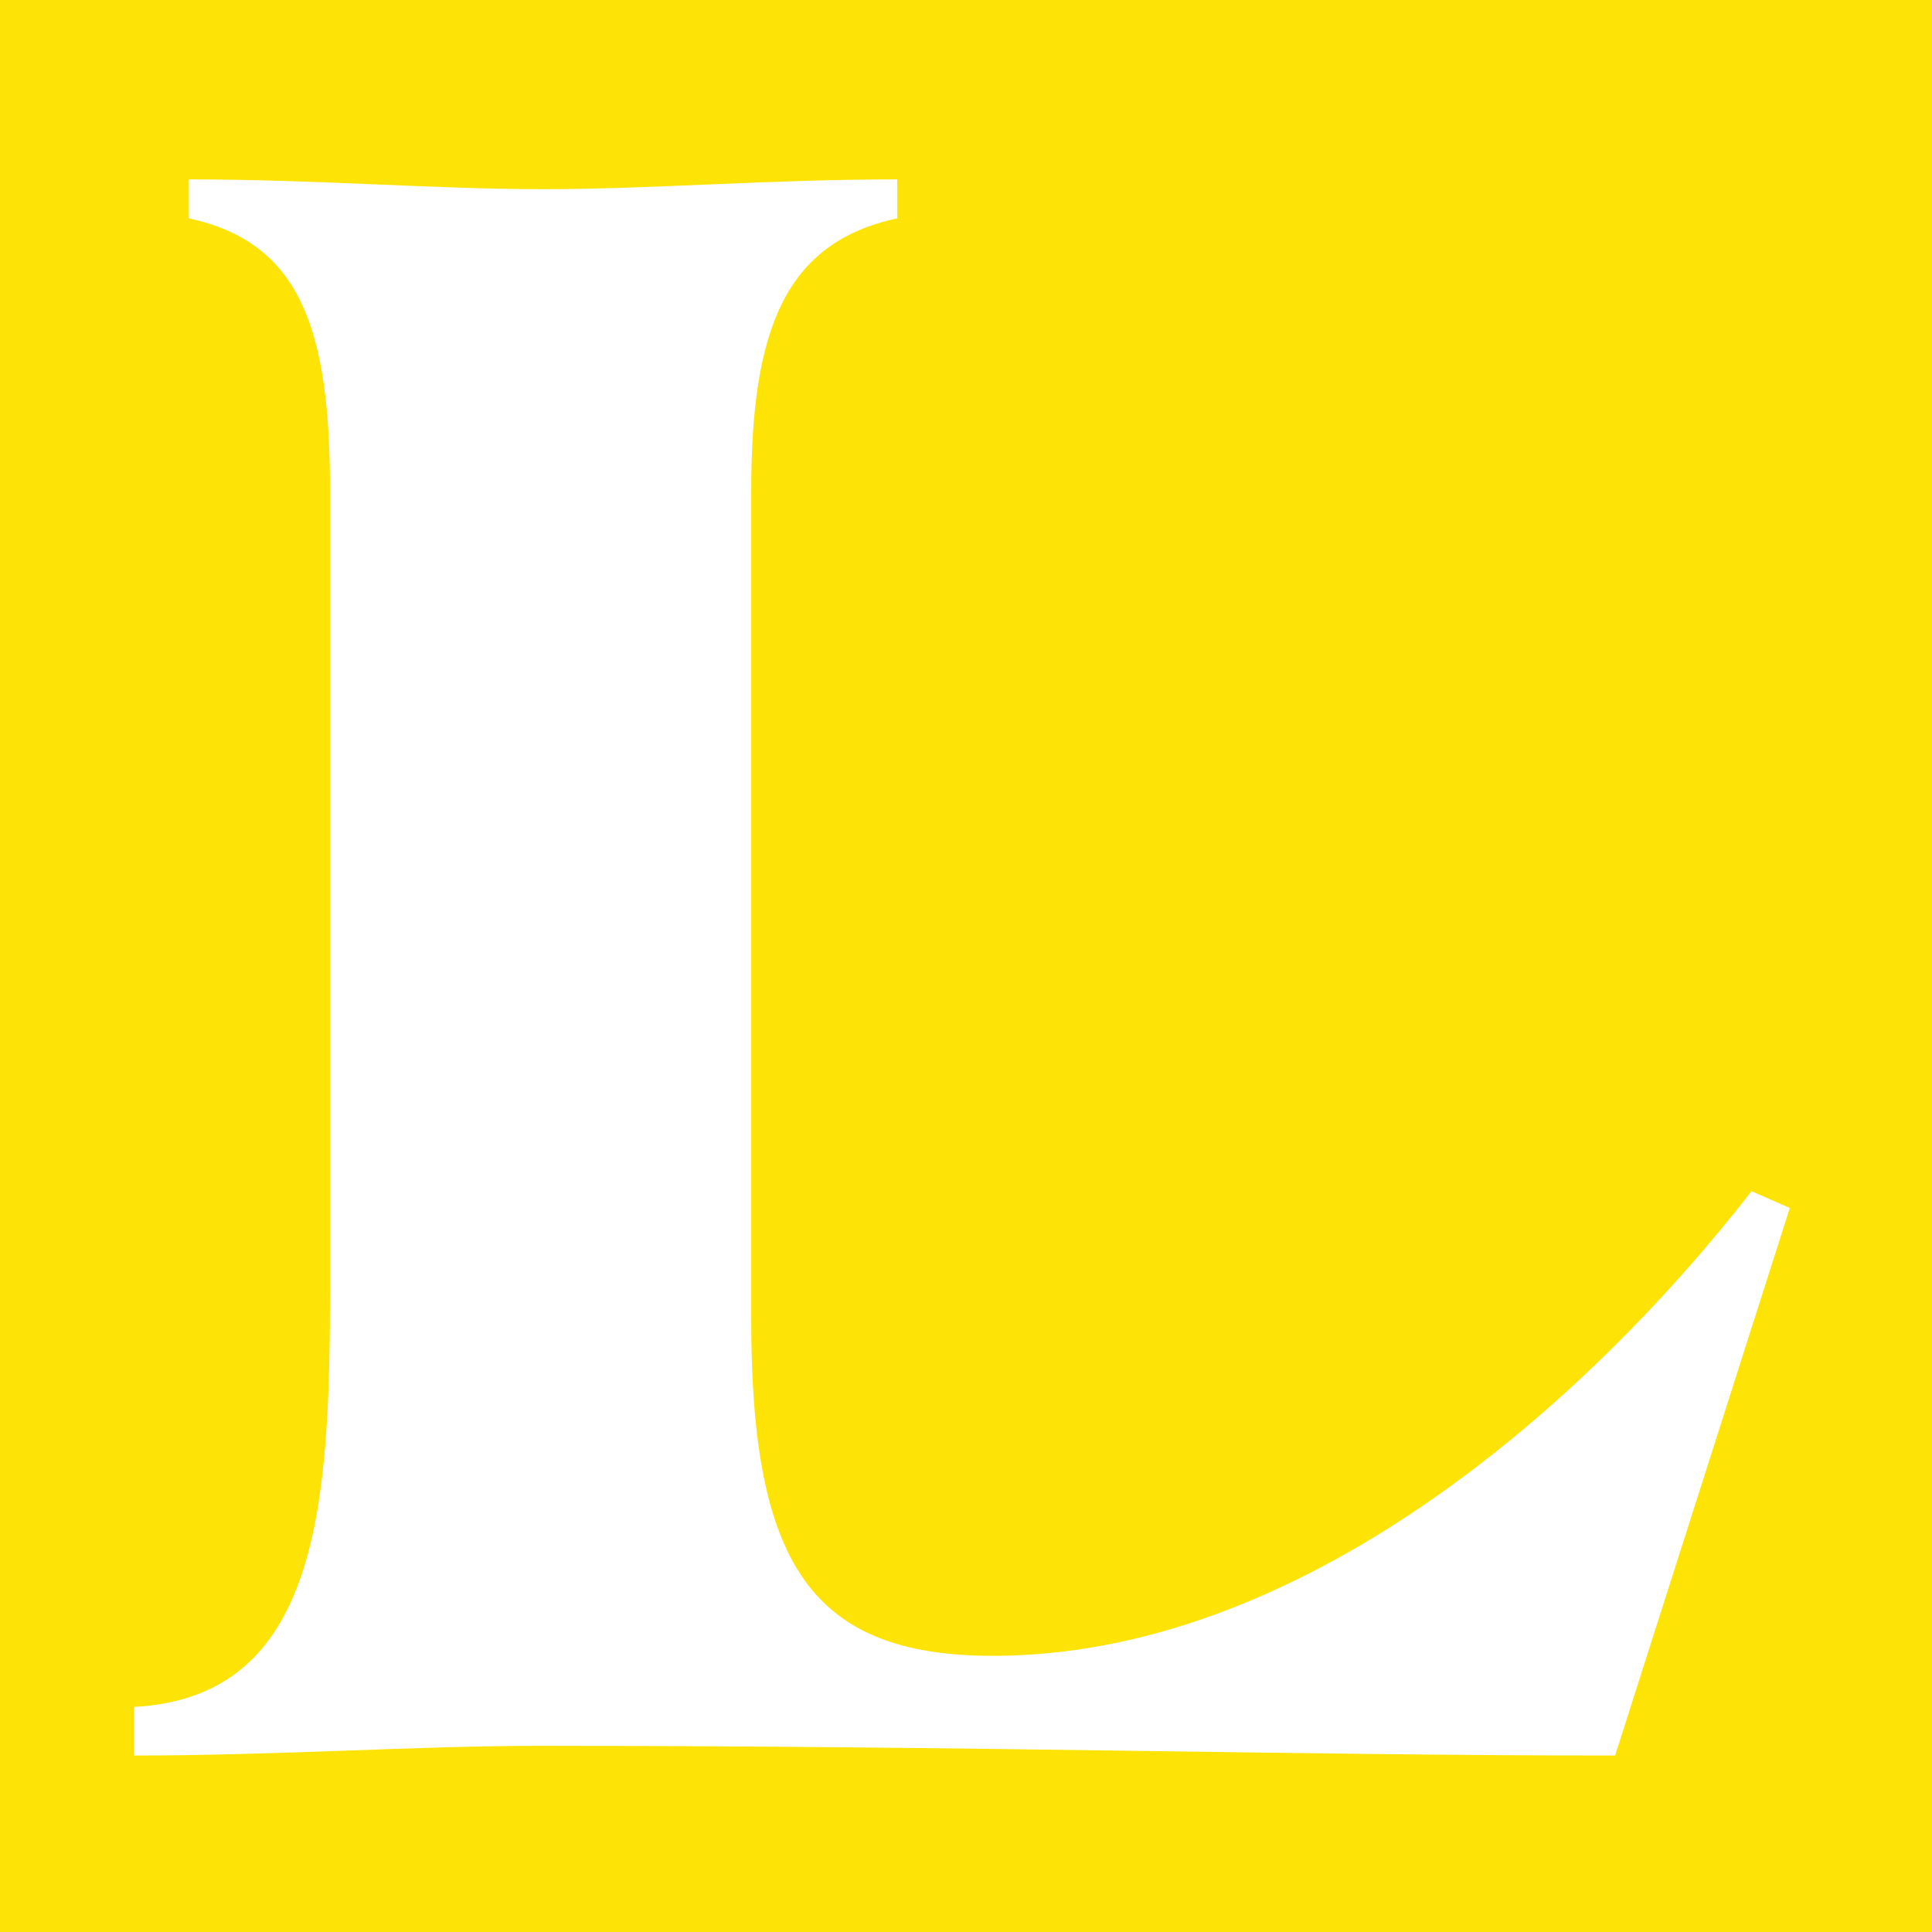 <svg xmlns="http://www.w3.org/2000/svg" viewBox="0 0 231 231"><defs><style>.cls-1{fill:#fde306;}.cls-2{fill:#fff;}</style></defs><g id="Capa_2" data-name="Capa 2"><g id="Deportes"><rect class="cls-1" width="231" height="231"/><path class="cls-2" d="M89.82,157.85c0,29.08,7.15,40.13,28.9,40.13,36.34,0,70.1-29.08,90.7-55.55l4.58,2L193.11,209.9c-38.05,0-76.11-1.16-128.47-1.16-7.44,0-15.45.29-23.46.58-8.3.29-16.6.58-25.18.58v-5.81c22.32-1.17,23.46-24.43,23.46-50.61V58.68C39.46,39.48,36,29,22.58,26.11V21.45c15.45,0,29.19,1.17,42.35,1.17s26.89-1.17,42.34-1.17v4.66C93.83,29,89.82,39.48,89.82,58.68Z"/></g></g></svg>
